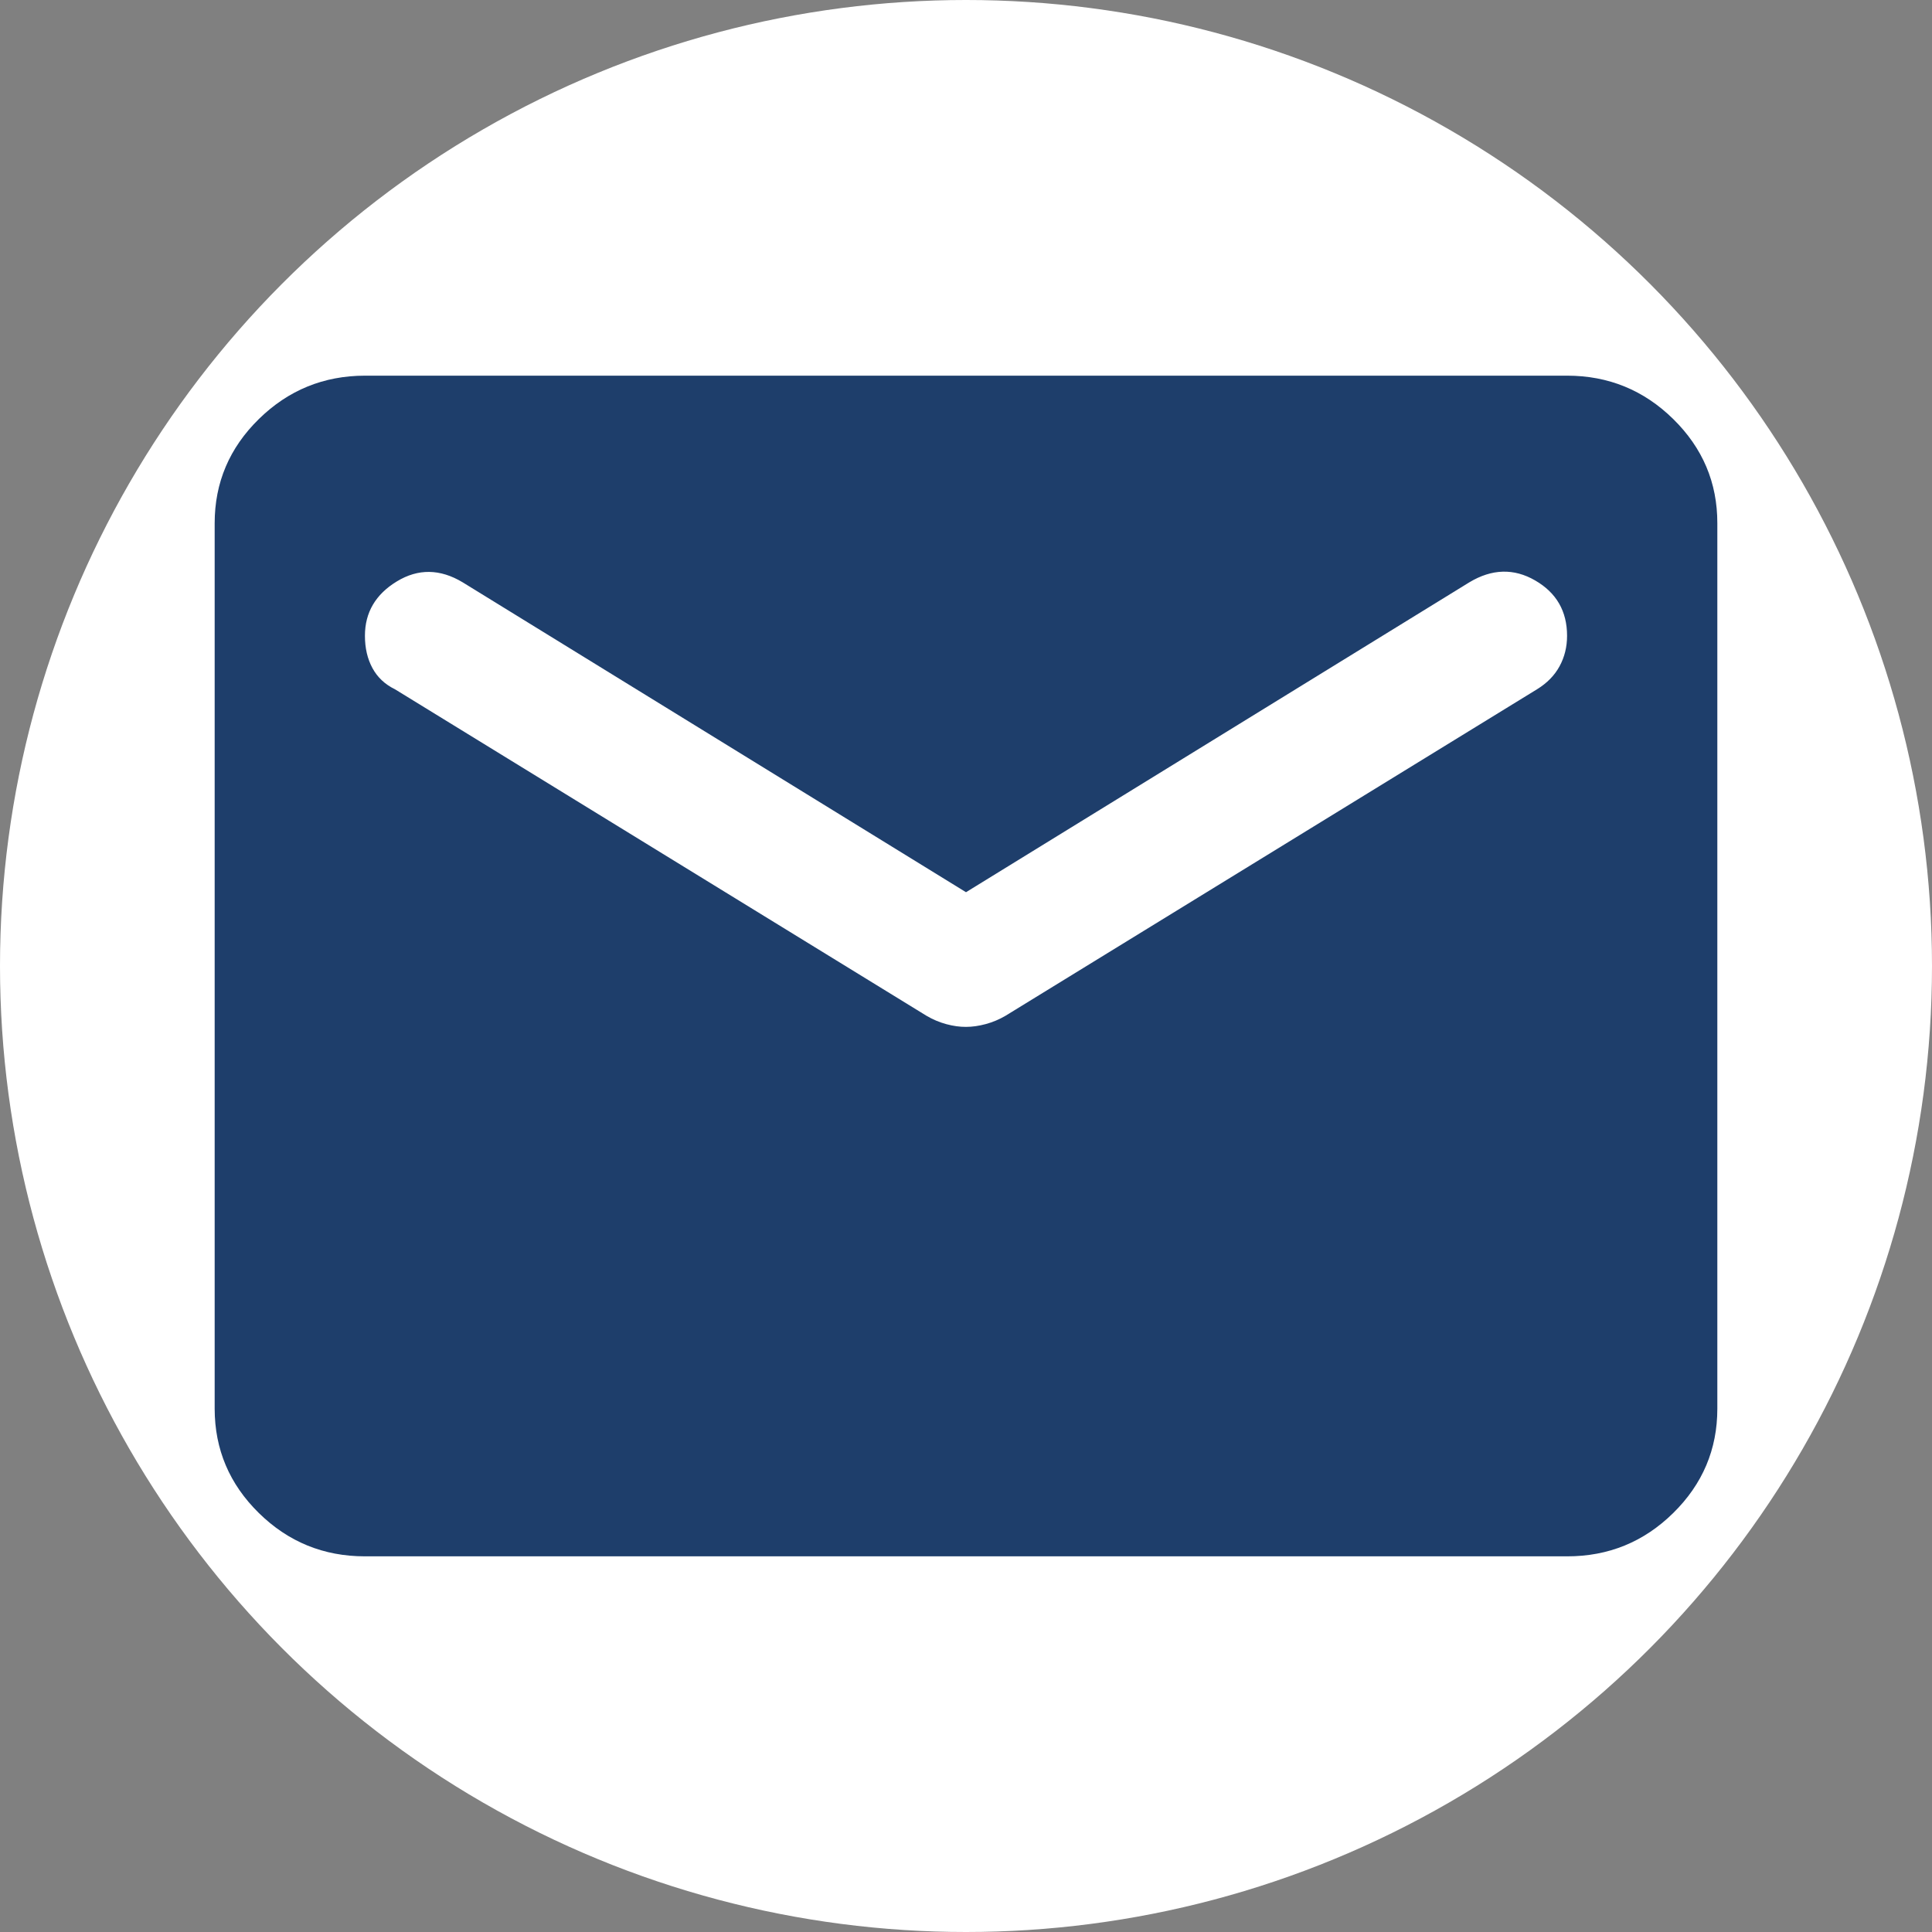 <?xml version="1.0" encoding="UTF-8"?>
<svg xmlns="http://www.w3.org/2000/svg" width="180" height="180" viewBox="0 0 180 180" fill="none">
  <rect x="0" y="0" width="180" height="180" fill="#808080" stroke="none"/>
  <circle cx="90" cy="90" r="90" fill="white"></circle>
  <path d="M34 145C30.15 145 26.855 143.655 24.116 140.964C21.377 138.274 20.005 135.036 20 131.25V48.75C20 44.969 21.372 41.733 24.116 39.042C26.86 36.352 30.155 35.005 34 35H146C149.85 35 153.147 36.347 155.891 39.042C158.635 41.737 160.005 44.973 160 48.75V131.25C160 135.031 158.63 138.269 155.891 140.964C153.152 143.659 149.855 145.005 146 145H34ZM90 95.672C90.583 95.672 91.197 95.585 91.841 95.411C92.485 95.236 93.096 94.98 93.675 94.641L143.2 64.219C144.133 63.646 144.833 62.931 145.3 62.074C145.767 61.217 146 60.27 146 59.234C146 56.943 145.008 55.224 143.025 54.078C141.042 52.932 139 52.99 136.9 54.25L90 83.125L43.1 54.25C41 52.99 38.958 52.962 36.975 54.167C34.992 55.373 34 57.062 34 59.234C34 60.38 34.233 61.384 34.7 62.246C35.167 63.107 35.867 63.765 36.8 64.219L86.325 94.641C86.908 94.984 87.522 95.243 88.166 95.418C88.81 95.592 89.421 95.676 90 95.672Z" fill="#1E3E6B"></path>
</svg>
